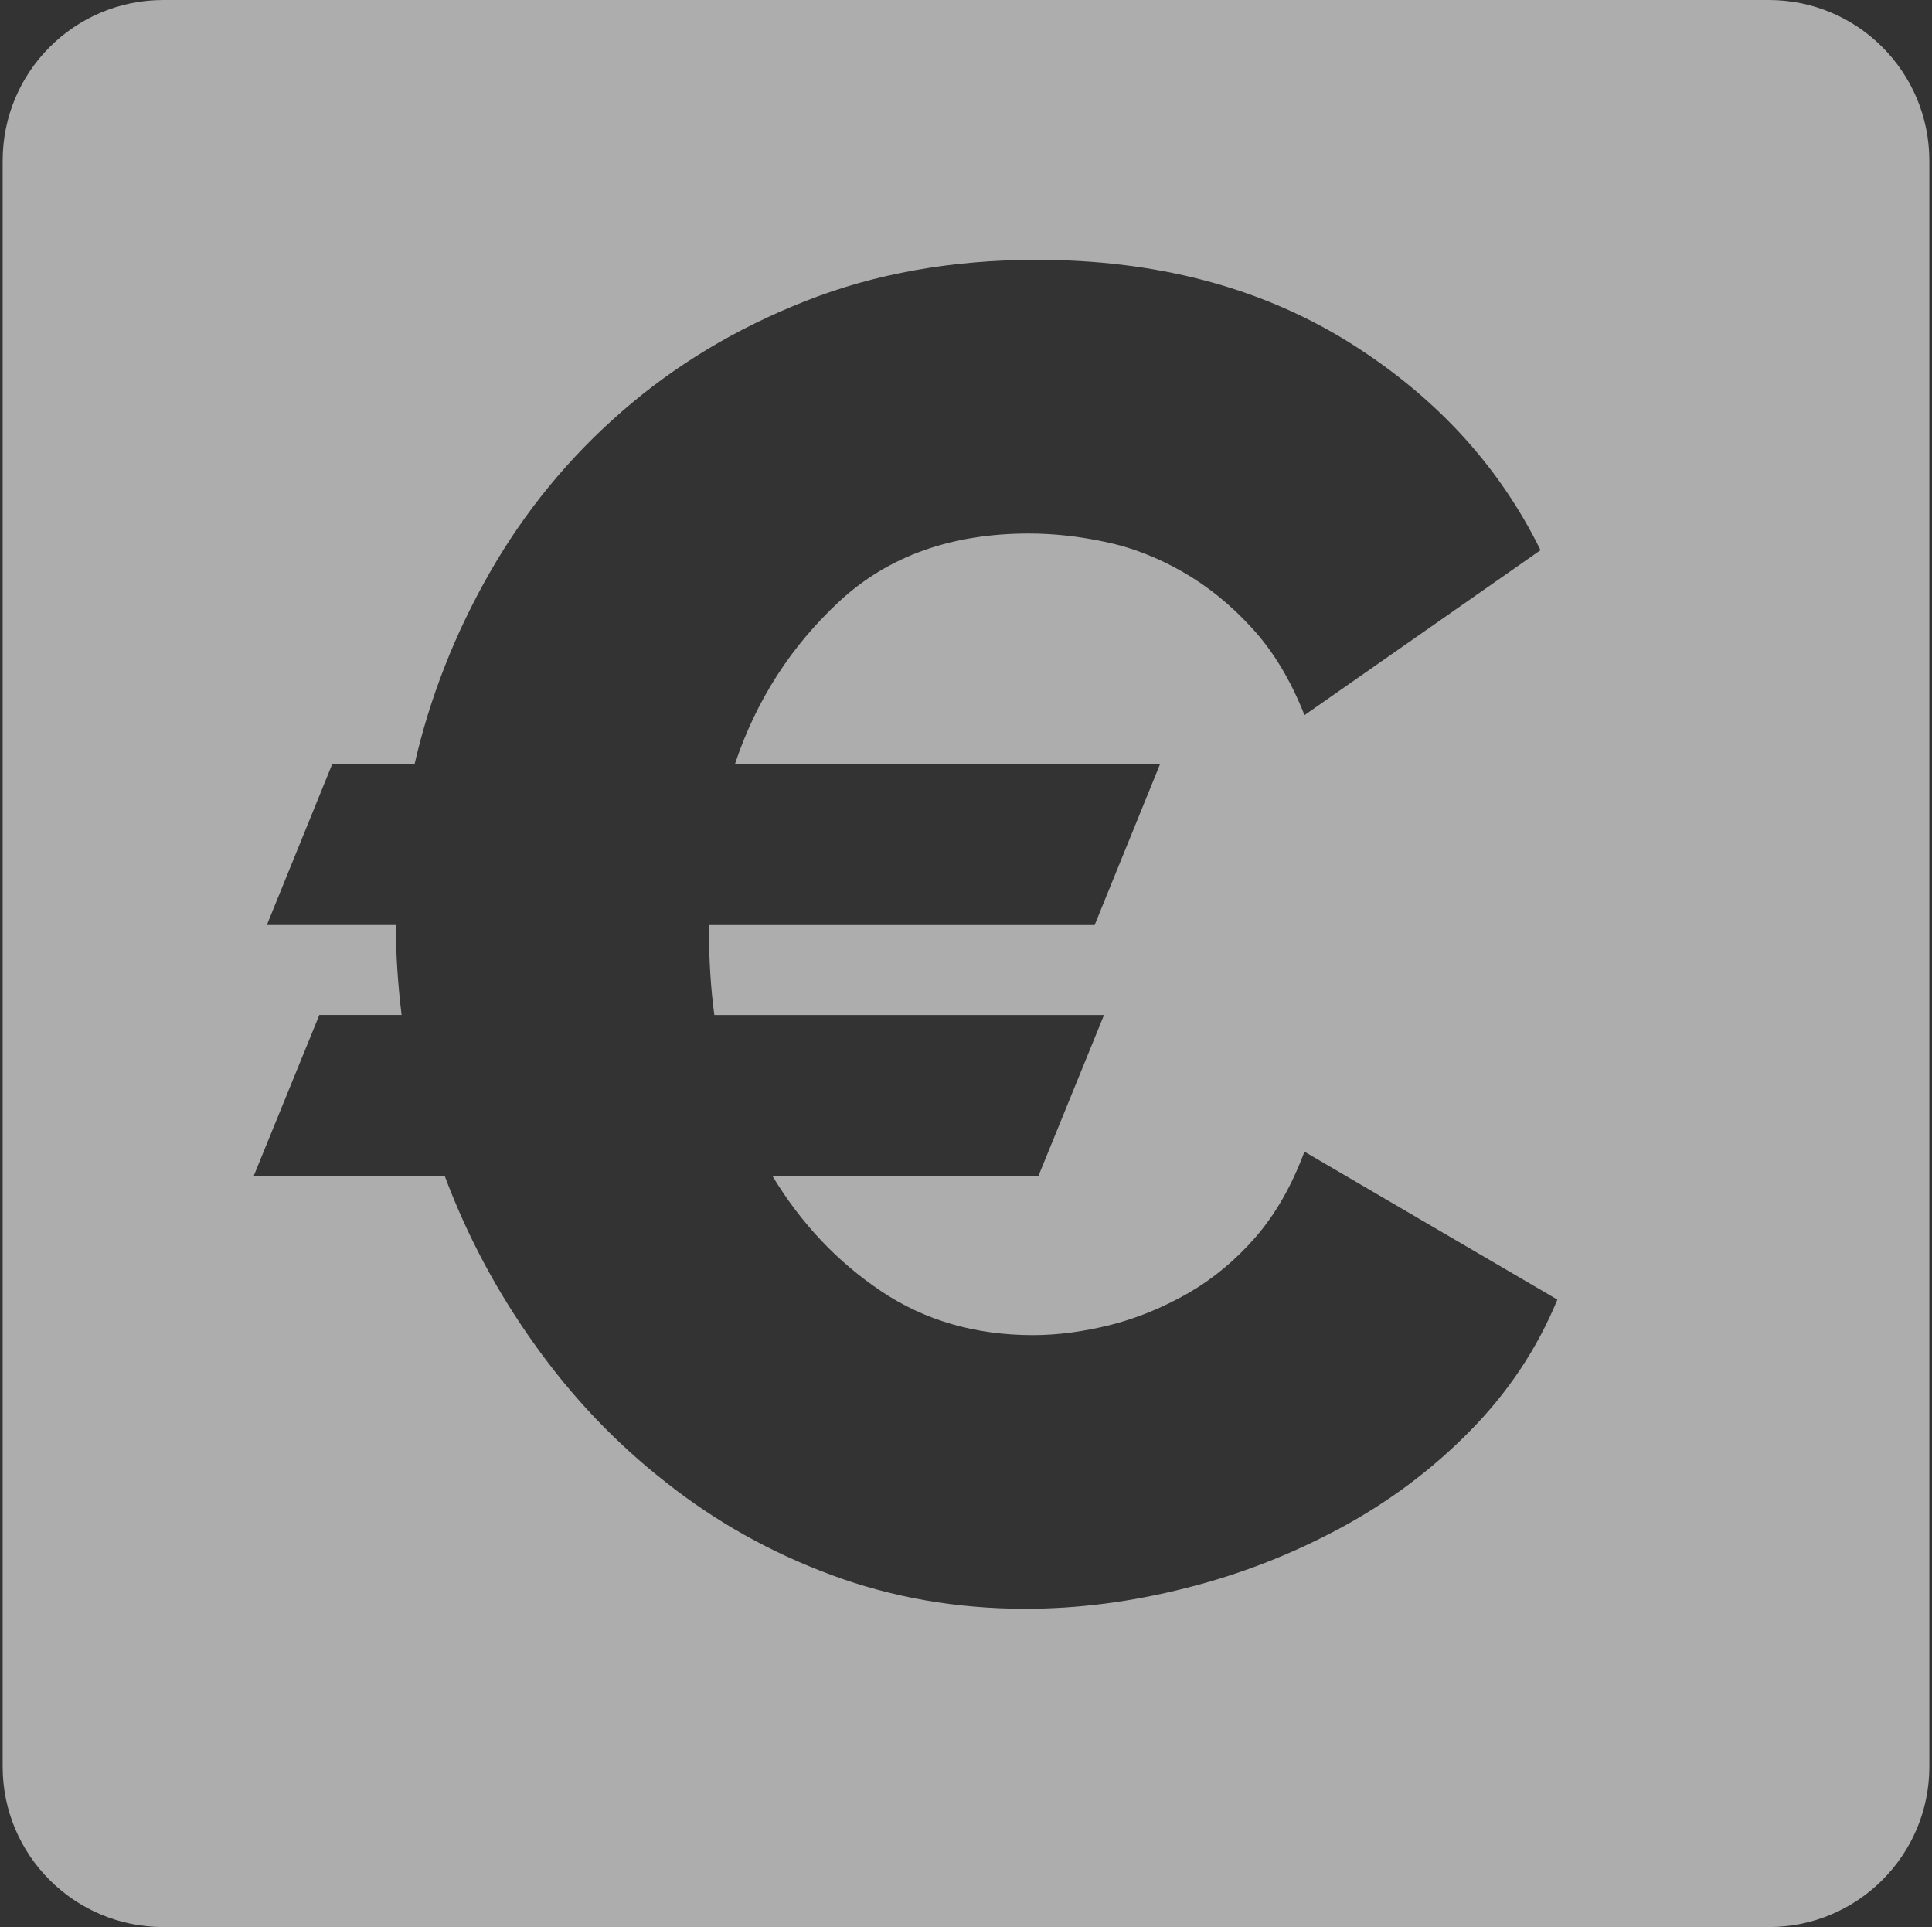 <?xml version="1.0" encoding="utf-8"?>
<!-- Generator: Adobe Illustrator 15.1.0, SVG Export Plug-In . SVG Version: 6.00 Build 0)  -->
<!DOCTYPE svg PUBLIC "-//W3C//DTD SVG 1.1//EN" "http://www.w3.org/Graphics/SVG/1.1/DTD/svg11.dtd">
<svg version="1.1" id="Ebene_1" xmlns="http://www.w3.org/2000/svg" xmlns:xlink="http://www.w3.org/1999/xlink" x="0px" y="0px"
	 width="48.133px" height="48px" viewBox="0 0 48.133 48" enable-background="new 0 0 48.133 48" xml:space="preserve">
<rect x="0" y="0" width="48.133" height="48" fill="#333333" stroke="none"/>
<g opacity="0.6">
	<defs>
		<rect id="SVGID_1_" opacity="0.6" width="48.002" height="48"/>
	</defs>
	<clipPath id="SVGID_2_">
		<use xlink:href="#SVGID_1_"  overflow="visible"/>
	</clipPath>
</g>
<path opacity="0.6" fill="#FFFFFF" d="M36.627,35.639c-0.945,0.963-2.024,1.77-3.242,2.427c-1.213,0.651-2.494,1.153-3.848,1.492
	c-1.354,0.344-2.682,0.514-3.992,0.514c-1.711,0-3.319-0.28-4.83-0.841c-1.51-0.559-2.885-1.327-4.127-2.311
	c-1.25-0.977-2.336-2.122-3.268-3.431c-0.931-1.302-1.681-2.701-2.24-4.198H6.321l1.635-4.01h2.049
	c-0.091-0.75-0.143-1.5-0.143-2.24H6.648l1.633-4.019h2.05c0.379-1.647,0.997-3.233,1.87-4.758c0.872-1.524,1.965-2.858,3.287-4.01
	c1.322-1.154,2.845-2.072,4.578-2.755c1.725-0.682,3.645-1.027,5.761-1.027c2.956,0,5.521,0.67,7.702,2.004
	c2.174,1.342,3.794,3.08,4.851,5.228l-5.88,4.109c-0.346-0.875-0.781-1.595-1.309-2.169c-0.527-0.579-1.1-1.041-1.725-1.399
	c-0.626-0.359-1.27-0.611-1.935-0.748c-0.671-0.143-1.303-0.208-1.896-0.208c-1.926,0-3.496,0.559-4.712,1.679
	c-1.211,1.12-2.083,2.474-2.61,4.055h10.592l-1.634,4.019h-9.61c0,0.838,0.045,1.581,0.136,2.24h9.708l-1.634,4.01h-6.627
	c0.716,1.184,1.62,2.141,2.708,2.869c1.086,0.729,2.349,1.095,3.782,1.095c0.618,0,1.262-0.086,1.934-0.254
	c0.67-0.17,1.313-0.437,1.94-0.795c0.618-0.357,1.177-0.82,1.679-1.399c0.495-0.572,0.899-1.282,1.211-2.122l6.302,3.685
	C38.299,33.587,37.578,34.673,36.627,35.639 M44.069,0h-40C1.856,0,0.066,1.79,0.066,4.005v39.999C0.066,46.21,1.856,48,4.069,48h40
	c2.206,0,3.998-1.79,3.998-3.996V4.005C48.067,1.79,46.275,0,44.069,0"/>
</svg>
